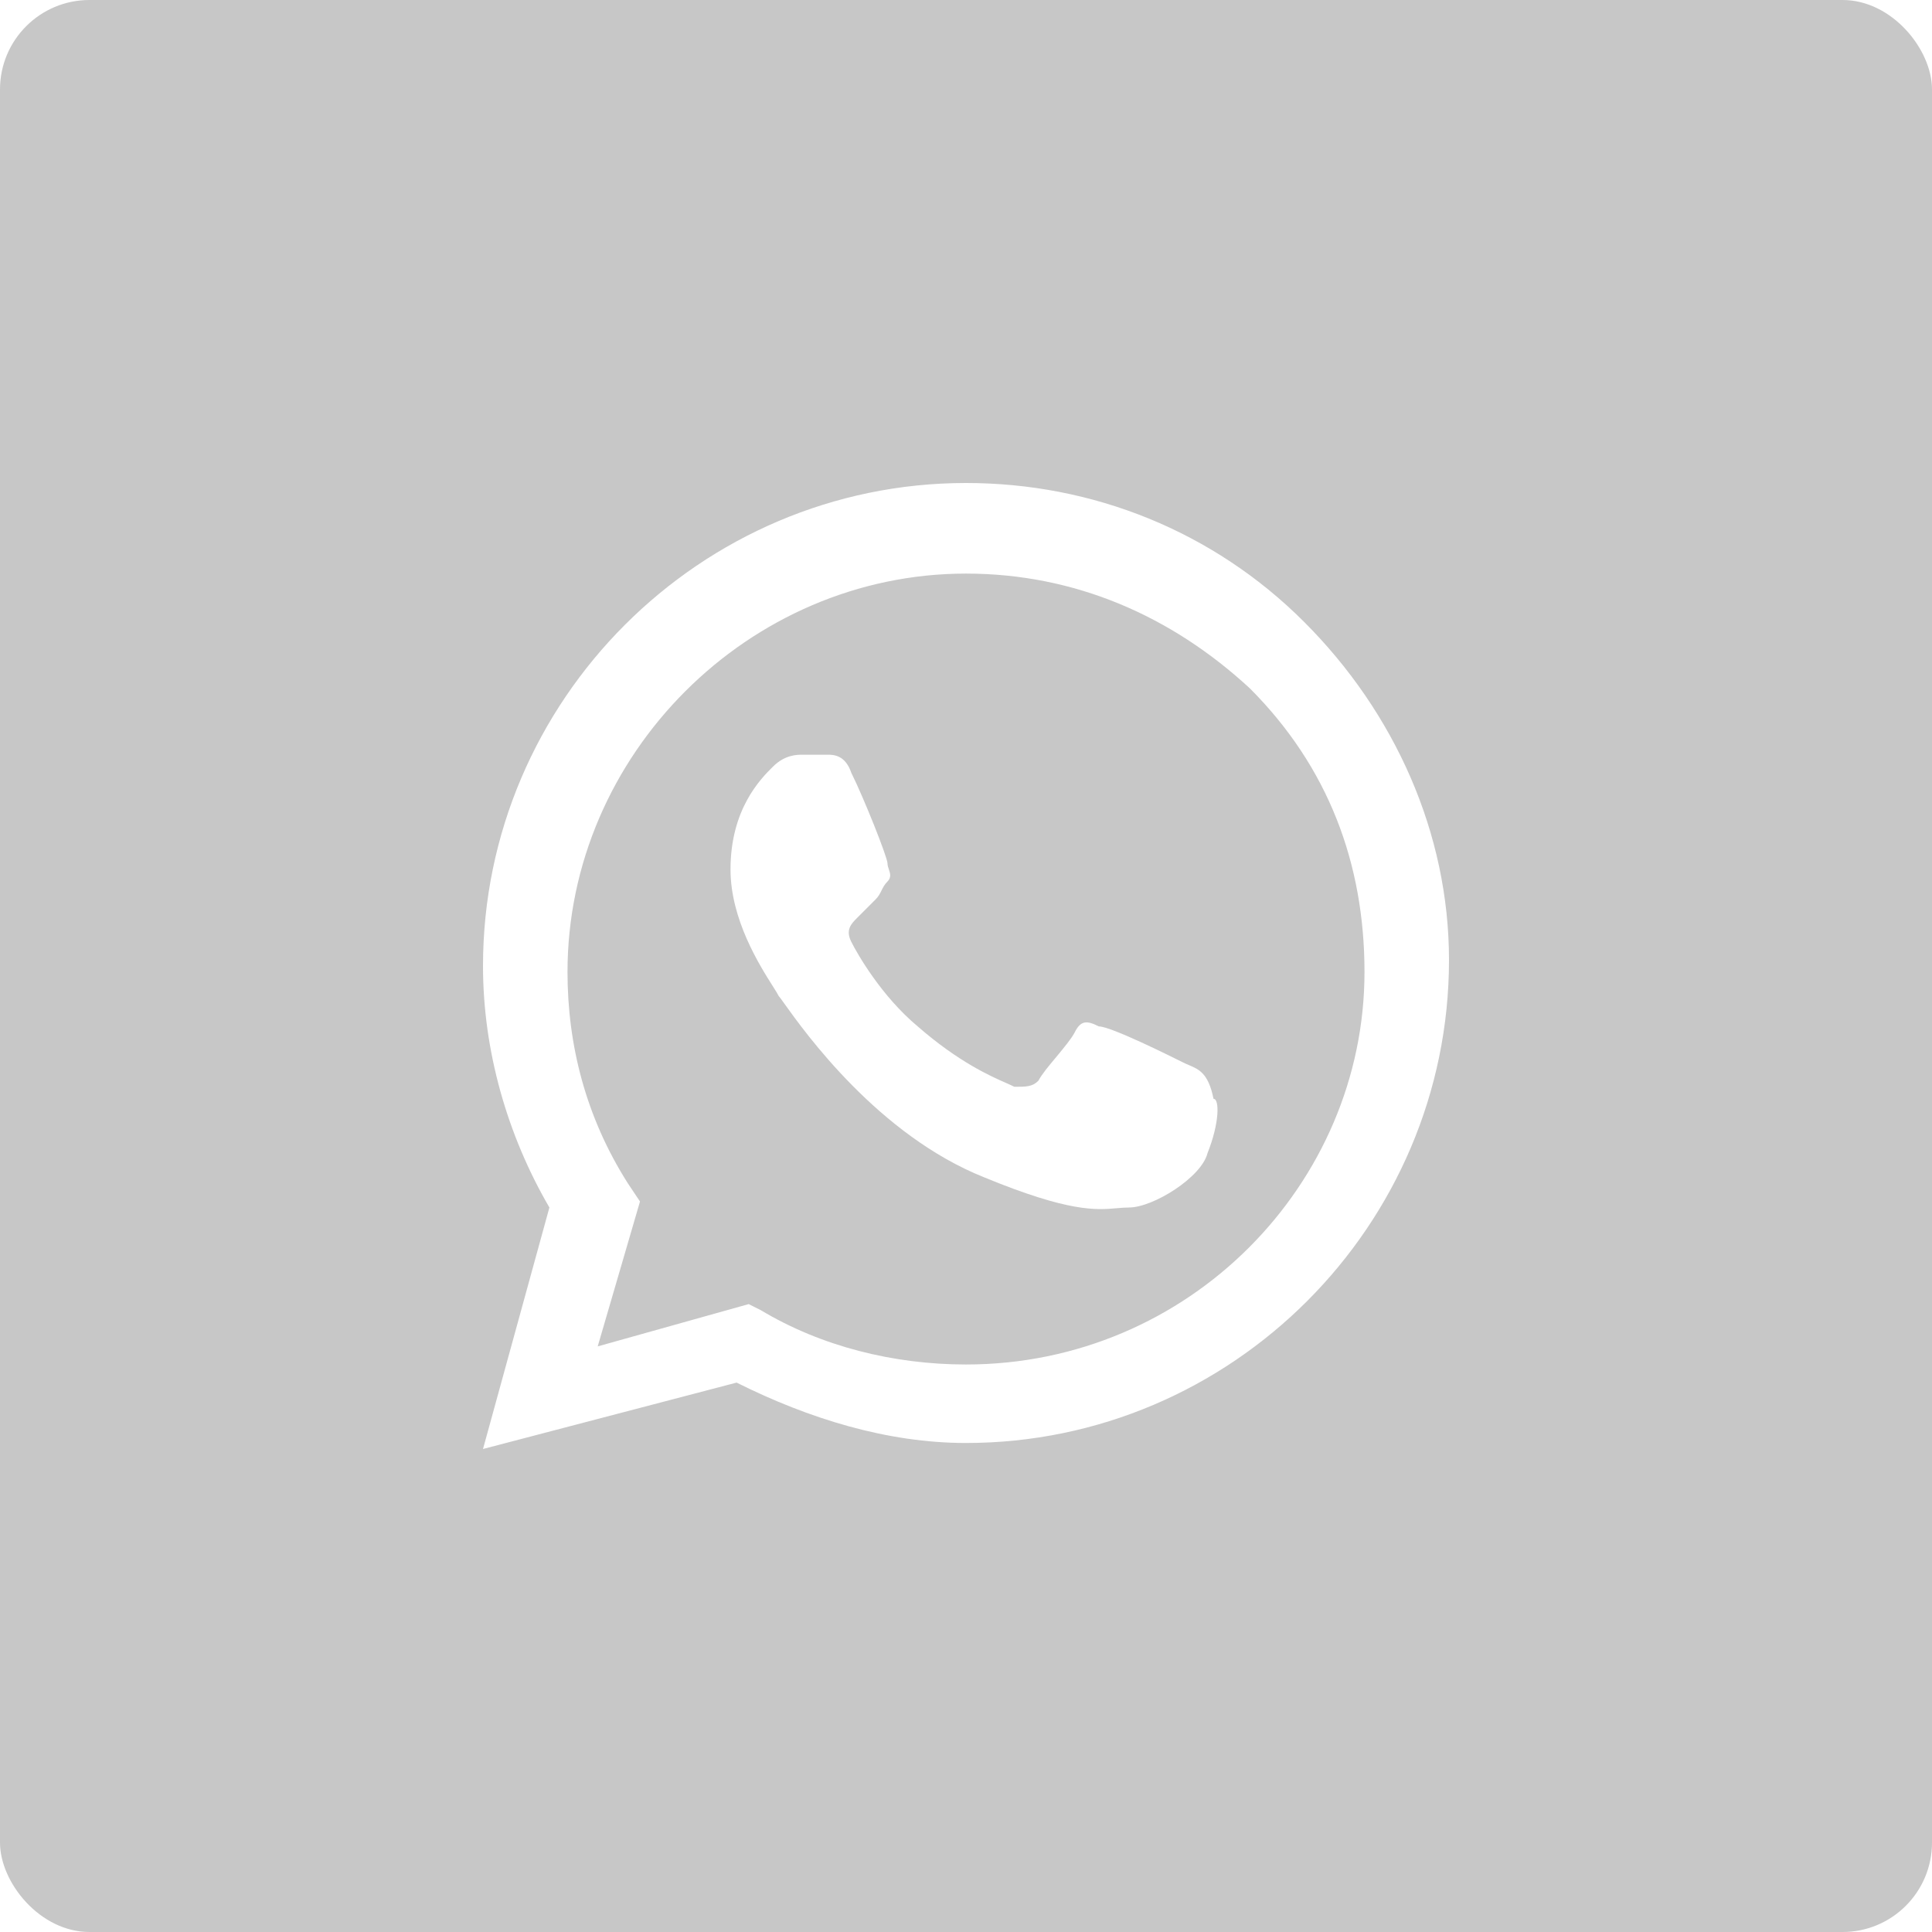 <svg width="27" height="27" viewBox="0 0 27 27" fill="none" xmlns="http://www.w3.org/2000/svg">
<g clip-path="url(#clip0_4079_752)">
<path fill-rule="evenodd" clip-rule="evenodd" d="M10.631 18.309C11.475 18.816 12.488 19.069 13.5 19.069C16.622 19.069 19.069 16.538 19.069 13.584C19.069 12.066 18.562 10.716 17.466 9.619C16.369 8.606 15.019 8.016 13.5 8.016C10.463 8.016 7.931 10.547 7.931 13.584C7.931 14.597 8.184 15.609 8.775 16.538L8.944 16.791L8.353 18.816L10.463 18.225L10.631 18.309ZM15.356 14.344C15.525 14.344 16.369 14.766 16.538 14.85C16.564 14.863 16.59 14.874 16.616 14.885C16.757 14.945 16.888 15 16.959 15.356C17.044 15.356 17.044 15.694 16.875 16.116C16.791 16.453 16.116 16.875 15.778 16.875C15.721 16.875 15.666 16.88 15.608 16.885C15.321 16.91 14.944 16.944 13.753 16.453C12.274 15.862 11.249 14.428 10.961 14.025C10.921 13.969 10.895 13.932 10.884 13.922C10.87 13.893 10.841 13.847 10.803 13.787C10.616 13.492 10.209 12.85 10.209 12.15C10.209 11.306 10.631 10.884 10.8 10.716C10.969 10.547 11.137 10.547 11.222 10.547H11.559C11.644 10.547 11.812 10.547 11.897 10.8C12.066 11.137 12.403 11.981 12.403 12.066C12.403 12.094 12.412 12.122 12.422 12.15C12.441 12.206 12.459 12.262 12.403 12.319C12.361 12.361 12.34 12.403 12.319 12.445C12.298 12.488 12.277 12.53 12.234 12.572L11.981 12.825C11.897 12.909 11.812 12.994 11.897 13.162C11.981 13.331 12.319 13.922 12.825 14.344C13.395 14.842 13.844 15.04 14.072 15.14C14.114 15.159 14.149 15.174 14.175 15.188C14.344 15.188 14.428 15.188 14.512 15.103C14.555 15.019 14.66 14.892 14.766 14.766C14.871 14.639 14.976 14.512 15.019 14.428C15.103 14.259 15.188 14.259 15.356 14.344Z" fill="#C7C7C7"/>
<path fill-rule="evenodd" clip-rule="evenodd" d="M0 0H27V27H0V0ZM13.5 6.75C15.272 6.75 16.959 7.425 18.225 8.691C19.491 9.956 20.25 11.644 20.25 13.416C20.25 17.128 17.212 20.166 13.5 20.166C12.403 20.166 11.306 19.828 10.294 19.322L6.75 20.25L7.678 16.875C7.088 15.863 6.75 14.681 6.75 13.5C6.75 9.787 9.787 6.75 13.5 6.75Z" fill="#C7C7C7"/>
</g>
<defs>
<clipPath id="clip0_4079_752">
<rect width="27" height="27" rx="1.25" fill="white"/>
</clipPath>
</defs>
</svg>
